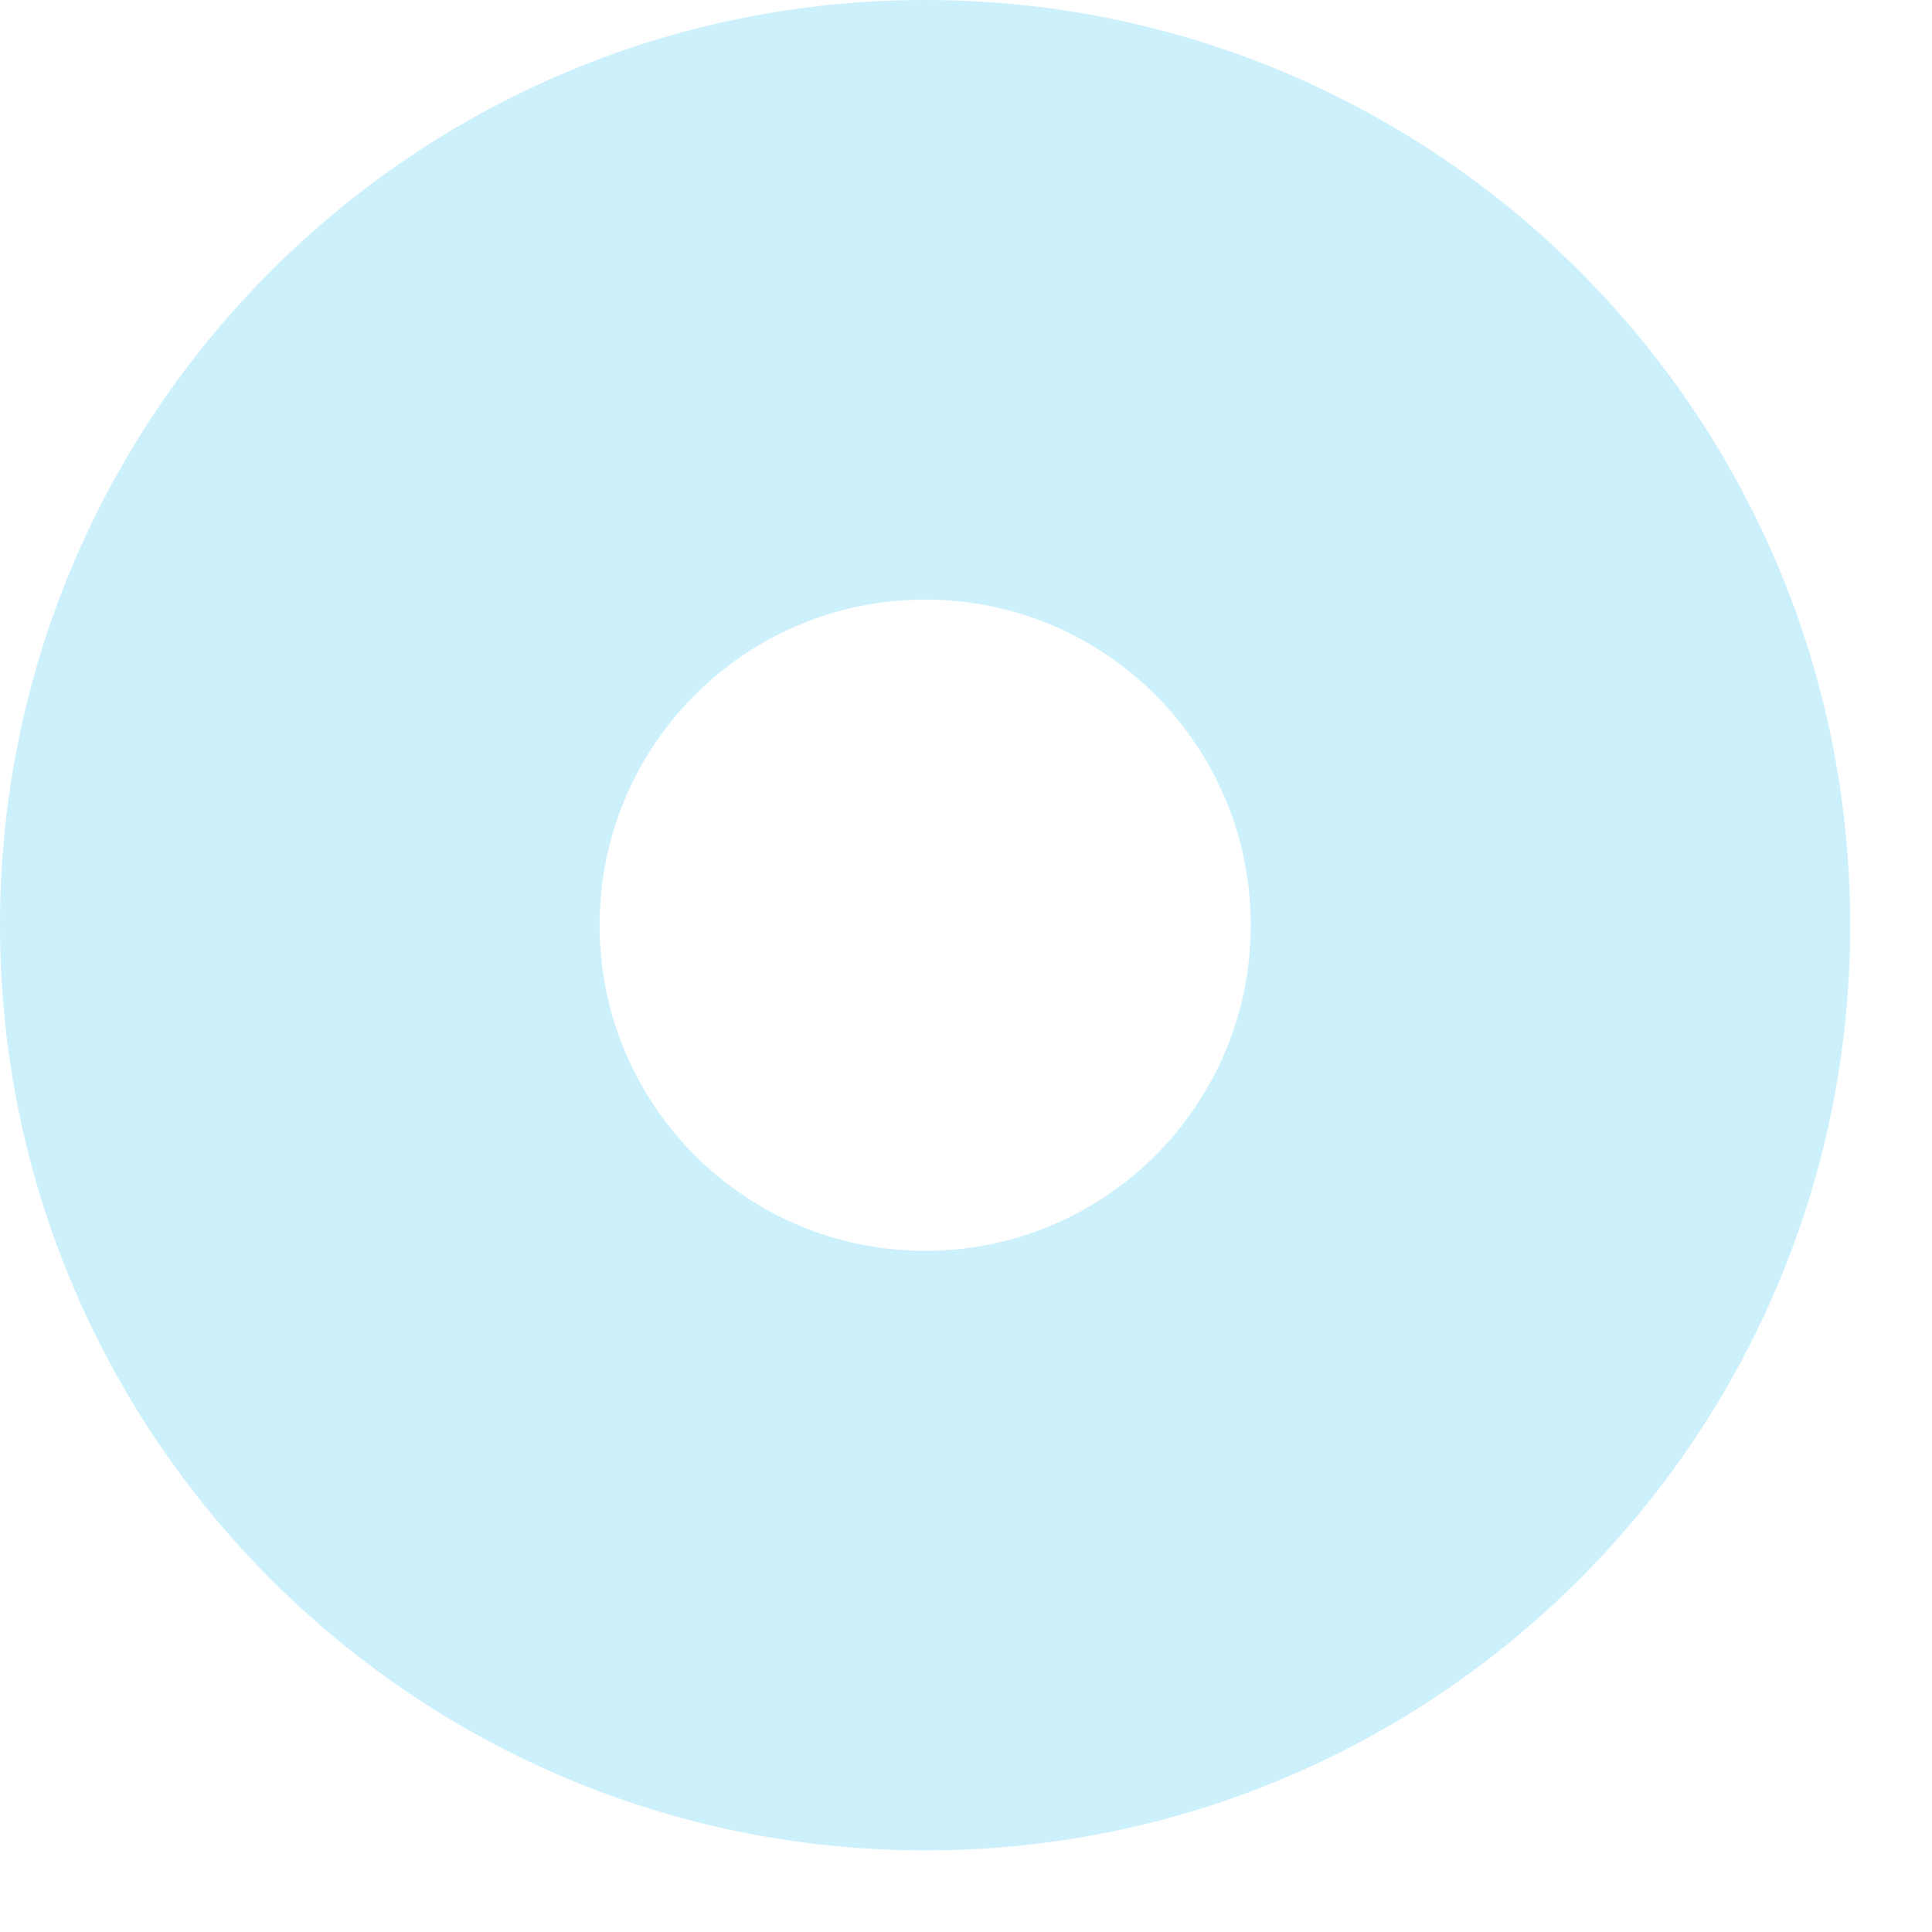 <?xml version="1.0" encoding="utf-8"?>
<svg xmlns="http://www.w3.org/2000/svg" fill="none" height="100%" overflow="visible" preserveAspectRatio="none" style="display: block;" viewBox="0 0 21 21" width="100%">
<path clip-rule="evenodd" d="M20.111 10.056C20.111 15.611 15.61 20.113 10.056 20.113C4.502 20.113 0 15.611 0 10.056C0 4.502 4.502 0 10.056 0C15.61 0 20.111 4.502 20.111 10.056ZM10.056 13.596C12.011 13.596 13.595 12.011 13.595 10.056C13.595 8.101 12.011 6.517 10.056 6.517C8.101 6.517 6.517 8.101 6.517 10.056C6.517 12.011 8.101 13.596 10.056 13.596Z" fill="#00B9F2" fill-rule="evenodd" id="Vector" opacity="0.2"/>
</svg>
